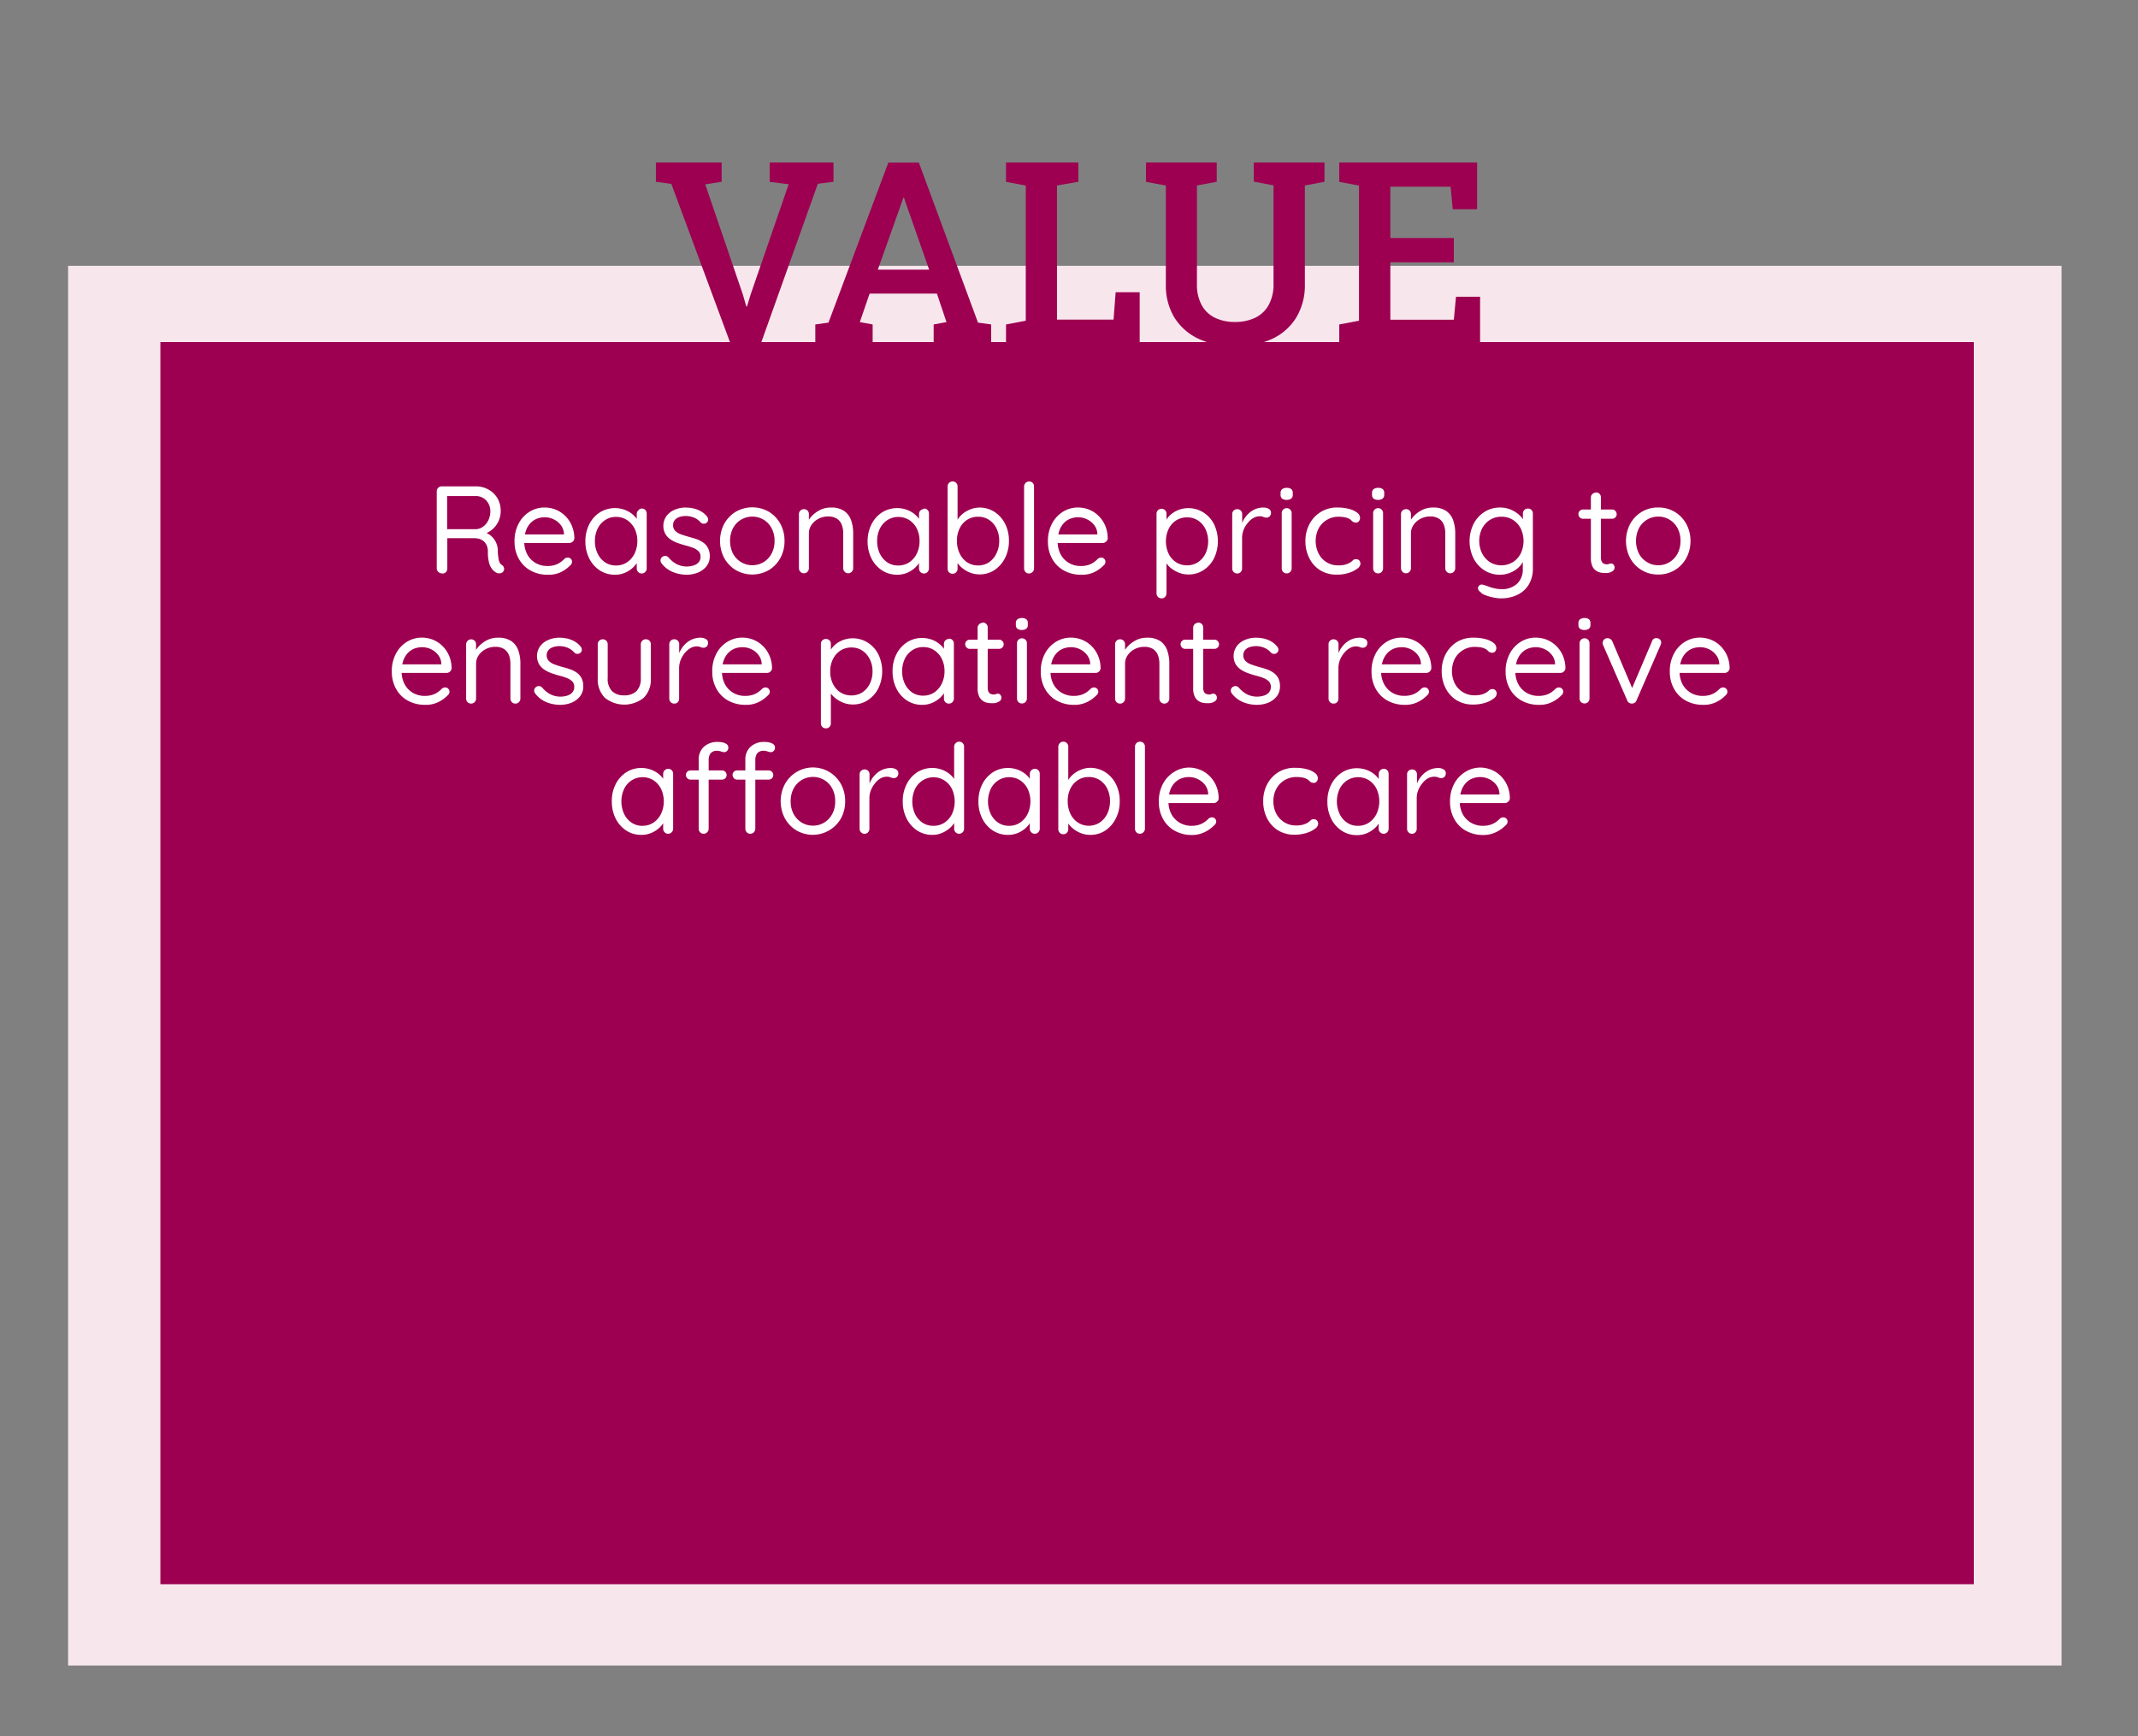 <svg id="Layer_1" data-name="Layer 1" xmlns="http://www.w3.org/2000/svg" viewBox="0 0 500 406"><rect x="0" y="0" width="500" height="406" fill="#808080" stroke="none"/><defs><style>.cls-1{fill:#f8e6ed;}.cls-2{fill:#9d0050;}.cls-3{fill:#fff;}</style></defs><rect class="cls-1" x="15.93" y="62.17" width="466.19" height="327.35"/><rect class="cls-2" x="37.51" y="80" width="424.09" height="290.5"/><path class="cls-3" d="M103.53,134.12a1.39,1.39,0,0,1-1-.35,1.1,1.1,0,0,1-.39-.85v-18a1.13,1.13,0,0,1,.33-.83,1.16,1.16,0,0,1,.83-.34h8a5.79,5.79,0,0,1,2.94.75,5.55,5.55,0,0,1,2.08,2,5.75,5.75,0,0,1,.77,3,5.58,5.58,0,0,1-1.74,4.12,5.81,5.81,0,0,1-1.87,1.18l-.64-.47a4.56,4.56,0,0,1,3.58,4.48c0,.72.09,1.29.15,1.72a3.33,3.33,0,0,0,.26,1,1.37,1.37,0,0,0,.49.57,1.17,1.17,0,0,1,.54.7.9.9,0,0,1-.16.84.88.88,0,0,1-.49.37,1.78,1.78,0,0,1-.64.07,1.16,1.16,0,0,1-.55-.18,3.33,3.33,0,0,1-.91-.77,4,4,0,0,1-.72-1.47,9.12,9.12,0,0,1-.29-2.61,3.51,3.51,0,0,0-.3-1.55,2.73,2.73,0,0,0-.78-1A3,3,0,0,0,112,126a5.15,5.15,0,0,0-1.25-.14h-6.48l.34-.53v7.59a1.25,1.25,0,0,1-.29.85A1,1,0,0,1,103.53,134.12Zm.73-10.36h7.12a3.12,3.12,0,0,0,1.59-.58,4,4,0,0,0,1.22-1.47,4.65,4.65,0,0,0,.48-2.14,3.55,3.55,0,0,0-1-2.56,3.26,3.26,0,0,0-2.46-1h-6.87l.23-.55v8.84Z"/><path class="cls-3" d="M128.11,134.41a8.1,8.1,0,0,1-4.07-1,7,7,0,0,1-2.71-2.72,8.13,8.13,0,0,1-1-4,8.68,8.68,0,0,1,1-4.32,7.09,7.09,0,0,1,2.6-2.74,6.58,6.58,0,0,1,3.4-.94,7,7,0,0,1,2.61.49,6.8,6.8,0,0,1,2.21,1.44,7,7,0,0,1,1.55,2.27,7.63,7.63,0,0,1,.62,3,1.12,1.12,0,0,1-.38.78,1.21,1.21,0,0,1-.82.32H121.68l-.52-2h11.2l-.47.41v-.64a3.62,3.62,0,0,0-.77-2,4.58,4.58,0,0,0-1.67-1.32,4.82,4.82,0,0,0-2.07-.47,5,5,0,0,0-1.73.31,4.16,4.16,0,0,0-1.54,1,4.88,4.88,0,0,0-1.09,1.77,7.31,7.31,0,0,0-.41,2.58,6.15,6.15,0,0,0,.69,3,5.07,5.07,0,0,0,1.9,2,5.3,5.3,0,0,0,2.82.74,5.45,5.45,0,0,0,1.81-.26,4.87,4.87,0,0,0,1.29-.65,6.22,6.22,0,0,0,.92-.8,1.26,1.26,0,0,1,.75-.26.91.91,0,0,1,.7.29.93.93,0,0,1,.29.7,1.09,1.09,0,0,1-.46.87,7.71,7.71,0,0,1-2.23,1.58A6.56,6.56,0,0,1,128.11,134.41Z"/><path class="cls-3" d="M150.07,118.93a1.12,1.12,0,0,1,.85.34,1.16,1.16,0,0,1,.32.82v12.83a1.16,1.16,0,0,1-.34.85,1.11,1.11,0,0,1-.83.35,1.09,1.09,0,0,1-.82-.35,1.16,1.16,0,0,1-.34-.85v-2.76l.55-.06a2.82,2.82,0,0,1-.43,1.4,5.57,5.57,0,0,1-1.2,1.41,6.26,6.26,0,0,1-1.77,1.08,5.76,5.76,0,0,1-2.21.42,6.48,6.48,0,0,1-3.57-1,7.2,7.2,0,0,1-2.48-2.81,8.81,8.81,0,0,1-.9-4,8.63,8.63,0,0,1,.91-4,7.15,7.15,0,0,1,2.47-2.77,6.72,6.72,0,0,1,5.84-.59,6.2,6.2,0,0,1,1.87,1.1,5.23,5.23,0,0,1,1.24,1.54,3.7,3.7,0,0,1,.44,1.69l-.76-.17v-3.18a1.09,1.09,0,0,1,.34-.82A1.08,1.08,0,0,1,150.07,118.93Zm-6,13.32a4.54,4.54,0,0,0,2.58-.75,5.27,5.27,0,0,0,1.76-2.05,6.64,6.64,0,0,0,.64-2.93,6.52,6.52,0,0,0-.64-2.89,5.24,5.24,0,0,0-1.76-2,4.61,4.61,0,0,0-2.58-.74,4.5,4.5,0,0,0-2.54.73,4.86,4.86,0,0,0-1.76,2,6.41,6.41,0,0,0-.64,2.93,6.5,6.5,0,0,0,.64,2.93,5.11,5.11,0,0,0,1.76,2.05A4.44,4.44,0,0,0,144.08,132.25Z"/><path class="cls-3" d="M154.7,131.73a1.19,1.19,0,0,1-.23-.8,1.1,1.1,0,0,1,1.17-.91,1.08,1.08,0,0,1,.72.37,6.45,6.45,0,0,0,1.86,1.53,5.29,5.29,0,0,0,2.56.57,5.79,5.79,0,0,0,1.4-.24,2.52,2.52,0,0,0,1.17-.71,1.89,1.89,0,0,0,.48-1.35,1.7,1.7,0,0,0-.49-1.29,3.76,3.76,0,0,0-1.28-.79,15.9,15.9,0,0,0-1.72-.54c-.64-.17-1.27-.37-1.89-.59a7.48,7.48,0,0,1-1.67-.85,3.83,3.83,0,0,1-1.19-1.28,4,4,0,0,1,.26-4.14,4.58,4.58,0,0,1,1.92-1.49,6.5,6.5,0,0,1,2.63-.52,7.91,7.91,0,0,1,1.7.19,6.36,6.36,0,0,1,1.73.64,4.86,4.86,0,0,1,1.49,1.23,1.22,1.22,0,0,1,.29.73,1,1,0,0,1-.38.79,1.08,1.08,0,0,1-1.37-.09,4,4,0,0,0-1.52-1.12,5.17,5.17,0,0,0-2-.39,4.81,4.81,0,0,0-1.36.2,2.51,2.51,0,0,0-1.12.68,1.88,1.88,0,0,0-.45,1.33,1.8,1.8,0,0,0,.52,1.28,3.62,3.62,0,0,0,1.34.8c.56.2,1.18.4,1.86.59s1.22.34,1.79.54a6.48,6.48,0,0,1,1.55.8,3.49,3.49,0,0,1,1.11,1.27,4.12,4.12,0,0,1,.41,1.93,3.64,3.64,0,0,1-.76,2.32,4.74,4.74,0,0,1-2,1.48,6.92,6.92,0,0,1-2.66.51,8.74,8.74,0,0,1-3.16-.61A6.36,6.36,0,0,1,154.7,131.73Z"/><path class="cls-3" d="M183.47,126.55a8.18,8.18,0,0,1-1,4,7.43,7.43,0,0,1-2.69,2.79,7.74,7.74,0,0,1-7.68,0,7.56,7.56,0,0,1-2.71-2.79,8.68,8.68,0,0,1,0-8.09,7.56,7.56,0,0,1,2.71-2.79,7.74,7.74,0,0,1,7.68,0,7.43,7.43,0,0,1,2.69,2.79A8.14,8.14,0,0,1,183.47,126.55Zm-2.33,0a6.13,6.13,0,0,0-.68-3,5.16,5.16,0,0,0-1.86-2,5.19,5.19,0,0,0-5.31,0,5.07,5.07,0,0,0-1.88,2,6.74,6.74,0,0,0,0,5.9,5.16,5.16,0,0,0,1.88,2,5.13,5.13,0,0,0,5.31,0,5.26,5.26,0,0,0,1.86-2A6.08,6.08,0,0,0,181.14,126.55Z"/><path class="cls-3" d="M194.32,118.7a5.25,5.25,0,0,1,3.11.81,4.42,4.42,0,0,1,1.62,2.19,9.12,9.12,0,0,1,.48,3v8.17a1.16,1.16,0,0,1-.34.85,1.11,1.11,0,0,1-.83.35,1.09,1.09,0,0,1-.82-.35,1.16,1.16,0,0,1-.34-.85v-8.11a5.65,5.65,0,0,0-.33-2,3,3,0,0,0-1.11-1.43,3.62,3.62,0,0,0-2.11-.54,4.72,4.72,0,0,0-2.24.54,4.44,4.44,0,0,0-1.63,1.43,3.47,3.47,0,0,0-.61,2v8.11a1.19,1.19,0,0,1-.33.85,1.13,1.13,0,0,1-.83.35,1.11,1.11,0,0,1-.83-.35,1.2,1.2,0,0,1-.34-.85V120.24a1.14,1.14,0,0,1,1.17-1.16,1.11,1.11,0,0,1,.84.33,1.16,1.16,0,0,1,.32.83v2.07l-.58.64a4.1,4.1,0,0,1,.67-1.53,5.89,5.89,0,0,1,1.31-1.38,6.46,6.46,0,0,1,1.74-1A5.68,5.68,0,0,1,194.32,118.7Z"/><path class="cls-3" d="M216.08,118.93a1.08,1.08,0,0,1,.84.34,1.12,1.12,0,0,1,.33.82v12.83a1.2,1.2,0,0,1-.34.85,1.11,1.11,0,0,1-.83.35,1.13,1.13,0,0,1-.83-.35,1.19,1.19,0,0,1-.33-.85v-2.76l.55-.06a2.74,2.74,0,0,1-.44,1.4,5.52,5.52,0,0,1-1.19,1.41,6.26,6.26,0,0,1-1.77,1.08,5.76,5.76,0,0,1-2.21.42,6.48,6.48,0,0,1-3.57-1,7.22,7.22,0,0,1-2.49-2.81,8.81,8.81,0,0,1-.9-4,8.64,8.64,0,0,1,.92-4,7.07,7.07,0,0,1,2.47-2.77,6.7,6.7,0,0,1,5.83-.59,6.13,6.13,0,0,1,1.88,1.1,5.39,5.39,0,0,1,1.24,1.54,3.69,3.69,0,0,1,.43,1.69l-.75-.17v-3.18a1.14,1.14,0,0,1,1.16-1.16Zm-6,13.32a4.49,4.49,0,0,0,2.57-.75,5.11,5.11,0,0,0,1.76-2.05,6.5,6.5,0,0,0,.64-2.93,6.39,6.39,0,0,0-.64-2.89,5.08,5.08,0,0,0-1.76-2,4.83,4.83,0,0,0-5.12,0,5,5,0,0,0-1.76,2,6.54,6.54,0,0,0-.64,2.93,6.64,6.64,0,0,0,.64,2.93,5.27,5.27,0,0,0,1.76,2.05A4.49,4.49,0,0,0,210.09,132.25Z"/><path class="cls-3" d="M229,118.7a6.45,6.45,0,0,1,3.55,1,7.18,7.18,0,0,1,2.48,2.75,8.49,8.49,0,0,1,.92,4,8.63,8.63,0,0,1-.92,4.07,7.34,7.34,0,0,1-2.47,2.81,6.25,6.25,0,0,1-3.5,1,5.89,5.89,0,0,1-2-.34,6.34,6.34,0,0,1-1.71-.9,6.21,6.21,0,0,1-1.3-1.25,5,5,0,0,1-.75-1.35l.64-.41v2.91a1.2,1.2,0,0,1-.32.84,1.09,1.09,0,0,1-.85.35,1.15,1.15,0,0,1-.83-.33,1.17,1.17,0,0,1-.33-.86V113.78a1.17,1.17,0,0,1,.33-.84,1.18,1.18,0,0,1,1.68,0,1.2,1.2,0,0,1,.32.84v9l-.44-.23a4.36,4.36,0,0,1,.71-1.41,5.8,5.8,0,0,1,1.25-1.22,6.37,6.37,0,0,1,1.66-.86A5.84,5.84,0,0,1,229,118.7Zm-.26,2.15a4.61,4.61,0,0,0-2.58.73,4.82,4.82,0,0,0-1.74,2,6.48,6.48,0,0,0-.63,2.91,6.66,6.66,0,0,0,.63,2.93,5,5,0,0,0,1.74,2.07,4.54,4.54,0,0,0,2.58.75,4.46,4.46,0,0,0,2.56-.75,5.15,5.15,0,0,0,1.74-2.07,6.53,6.53,0,0,0,.64-2.93,6.36,6.36,0,0,0-.64-2.91,5,5,0,0,0-1.74-2A4.52,4.52,0,0,0,228.71,120.85Z"/><path class="cls-3" d="M241.83,132.92a1.17,1.17,0,0,1-.35.85,1.19,1.19,0,0,1-.85.35,1.05,1.05,0,0,1-.81-.35,1.23,1.23,0,0,1-.32-.85V113.75a1.19,1.19,0,0,1,2-.83,1.18,1.18,0,0,1,.32.83Z"/><path class="cls-3" d="M252.85,134.41a8.1,8.1,0,0,1-4.07-1,7,7,0,0,1-2.71-2.72,8.13,8.13,0,0,1-1-4,8.68,8.68,0,0,1,1-4.32,7.16,7.16,0,0,1,2.6-2.74,6.58,6.58,0,0,1,3.4-.94,7,7,0,0,1,2.61.49,6.8,6.8,0,0,1,2.21,1.44,7.17,7.17,0,0,1,1.56,2.27,7.81,7.81,0,0,1,.61,3,1.12,1.12,0,0,1-.38.78,1.19,1.19,0,0,1-.82.32H246.42l-.52-2h11.2l-.47.41v-.64a3.55,3.55,0,0,0-.77-2,4.58,4.58,0,0,0-1.67-1.32,4.82,4.82,0,0,0-2.07-.47,5,5,0,0,0-1.73.31,4.16,4.16,0,0,0-1.54,1,5,5,0,0,0-1.09,1.77,7.31,7.31,0,0,0-.41,2.58,6.15,6.15,0,0,0,.69,3,5.07,5.07,0,0,0,1.9,2,5.3,5.3,0,0,0,2.82.74,5.45,5.45,0,0,0,1.81-.26,4.87,4.87,0,0,0,1.29-.65,6.22,6.22,0,0,0,.92-.8,1.27,1.27,0,0,1,.76-.26.91.91,0,0,1,.69.29.93.93,0,0,1,.29.7,1.09,1.09,0,0,1-.46.87,7.57,7.57,0,0,1-2.23,1.58A6.56,6.56,0,0,1,252.85,134.41Z"/><path class="cls-3" d="M277.87,118.84a6.52,6.52,0,0,1,3.55,1,7,7,0,0,1,2.49,2.74,9.27,9.27,0,0,1,0,8,7.1,7.1,0,0,1-2.48,2.77,6.28,6.28,0,0,1-3.5,1,6.07,6.07,0,0,1-2-.33,7.33,7.33,0,0,1-1.72-.88,5.58,5.58,0,0,1-1.29-1.22,4.74,4.74,0,0,1-.76-1.35l.64-.41v8.58a1.25,1.25,0,0,1-.32.85,1.1,1.1,0,0,1-.84.35,1.16,1.16,0,0,1-1.17-1.2V120.15a1.12,1.12,0,0,1,.34-.83,1.22,1.22,0,0,1,1.67,0,1.18,1.18,0,0,1,.32.83v2.59l-.44-.23a4.34,4.34,0,0,1,.72-1.4,5,5,0,0,1,1.25-1.17,6.34,6.34,0,0,1,1.65-.81A6.45,6.45,0,0,1,277.87,118.84Zm-.26,2.16a4.68,4.68,0,0,0-2.58.72,5,5,0,0,0-1.74,2,6.9,6.9,0,0,0,0,5.76,4.82,4.82,0,0,0,1.74,2,4.61,4.61,0,0,0,2.58.73,4.52,4.52,0,0,0,2.56-.73,5,5,0,0,0,1.74-2,6.8,6.8,0,0,0,0-5.76,5.15,5.15,0,0,0-1.74-2A4.59,4.59,0,0,0,277.61,121Z"/><path class="cls-3" d="M289.33,134.12a1.13,1.13,0,0,1-.83-.35,1.19,1.19,0,0,1-.33-.85V120.24a1.13,1.13,0,0,1,.33-.83,1.23,1.23,0,0,1,1.68,0,1.16,1.16,0,0,1,.32.83v3.84l-.35-.61a6.28,6.28,0,0,1,1.77-3.3,5.25,5.25,0,0,1,1.6-1.08,4.93,4.93,0,0,1,2-.39,2.38,2.38,0,0,1,1.18.3,1,1,0,0,1,.54.86,1.16,1.16,0,0,1-.32.9,1.06,1.06,0,0,1-.73.3,1.84,1.84,0,0,1-.73-.16,2,2,0,0,0-.87-.16,2.94,2.94,0,0,0-1.44.39,4.4,4.4,0,0,0-1.31,1.12,6,6,0,0,0-1,1.64,5.35,5.35,0,0,0-.36,2v7.06a1.2,1.2,0,0,1-.34.85A1.11,1.11,0,0,1,289.33,134.12Z"/><path class="cls-3" d="M300.91,116.9a1.64,1.64,0,0,1-1.08-.3,1.1,1.1,0,0,1-.35-.9v-.41a1.09,1.09,0,0,1,.38-.9,1.76,1.76,0,0,1,1.08-.29,1.66,1.66,0,0,1,1.05.29,1.13,1.13,0,0,1,.34.9v.41a1.08,1.08,0,0,1-.36.9A1.61,1.61,0,0,1,300.91,116.9Zm1.16,16a1.19,1.19,0,0,1-.33.85,1.11,1.11,0,0,1-.83.35,1.09,1.09,0,0,1-.84-.35,1.19,1.19,0,0,1-.32-.85V120a1.16,1.16,0,1,1,2.32,0Z"/><path class="cls-3" d="M312.81,118.7a10.4,10.4,0,0,1,2.67.32,5.16,5.16,0,0,1,1.9.87,1.6,1.6,0,0,1,.69,1.25,1.27,1.27,0,0,1-.24.73.85.85,0,0,1-.72.35,1.16,1.16,0,0,1-.62-.15,2,2,0,0,1-.47-.37,1.67,1.67,0,0,0-.59-.41,3.23,3.23,0,0,0-1-.32,7.76,7.76,0,0,0-1.37-.12,5.12,5.12,0,0,0-2.79.76,5.25,5.25,0,0,0-1.91,2,6.61,6.61,0,0,0,0,5.82,5,5,0,0,0,4.62,2.79,5.89,5.89,0,0,0,1.62-.17,5.52,5.52,0,0,0,1-.41,3.15,3.15,0,0,0,.77-.58,1,1,0,0,1,.77-.29,1,1,0,0,1,.76.32,1.23,1.23,0,0,1,.26.79,1.55,1.55,0,0,1-.73,1.1,6.18,6.18,0,0,1-2,1,8.88,8.88,0,0,1-2.78.41,7.26,7.26,0,0,1-3.87-1,7,7,0,0,1-2.57-2.83,8.63,8.63,0,0,1-.92-4,8.33,8.33,0,0,1,.95-4,7.18,7.18,0,0,1,6.53-3.87Z"/><path class="cls-3" d="M322.29,116.9a1.66,1.66,0,0,1-1.08-.3,1.1,1.1,0,0,1-.34-.9v-.41a1.08,1.08,0,0,1,.37-.9,1.78,1.78,0,0,1,1.08-.29,1.64,1.64,0,0,1,1.05.29,1.13,1.13,0,0,1,.35.9v.41a1.06,1.06,0,0,1-.37.9A1.61,1.61,0,0,1,322.29,116.9Zm1.16,16a1.19,1.19,0,0,1-.33.85,1.11,1.11,0,0,1-.83.35,1.09,1.09,0,0,1-.84-.35,1.19,1.19,0,0,1-.32-.85V120a1.16,1.16,0,1,1,2.32,0Z"/><path class="cls-3" d="M335.12,118.7a5.25,5.25,0,0,1,3.11.81,4.42,4.42,0,0,1,1.62,2.19,9.12,9.12,0,0,1,.48,3v8.17a1.16,1.16,0,0,1-.34.85,1.11,1.11,0,0,1-.83.35,1.13,1.13,0,0,1-.83-.35,1.19,1.19,0,0,1-.33-.85v-8.11a5.65,5.65,0,0,0-.33-2,3,3,0,0,0-1.11-1.43,3.62,3.62,0,0,0-2.11-.54,4.72,4.72,0,0,0-2.24.54,4.44,4.44,0,0,0-1.63,1.43,3.39,3.39,0,0,0-.61,2v8.11a1.19,1.19,0,0,1-.33.85,1.13,1.13,0,0,1-.83.35,1.11,1.11,0,0,1-.83-.35,1.2,1.2,0,0,1-.34-.85V120.24a1.14,1.14,0,0,1,1.17-1.16,1.11,1.11,0,0,1,.84.33,1.16,1.16,0,0,1,.32.83v2.07l-.58.64a4.1,4.1,0,0,1,.67-1.53,5.89,5.89,0,0,1,1.31-1.38,6.46,6.46,0,0,1,1.74-1A5.68,5.68,0,0,1,335.12,118.7Z"/><path class="cls-3" d="M350.8,118.7a6.47,6.47,0,0,1,2.36.42,6.86,6.86,0,0,1,1.87,1.09,5.73,5.73,0,0,1,1.25,1.4,2.63,2.63,0,0,1,.46,1.37l-.59-.35v-2.54a1.16,1.16,0,0,1,1.17-1.16,1.08,1.08,0,0,1,.84.34,1.16,1.16,0,0,1,.32.82v12.75a7.17,7.17,0,0,1-1,3.95,6.27,6.27,0,0,1-2.69,2.36,8.8,8.8,0,0,1-5.69.55,11.37,11.37,0,0,1-1.88-.56,2.21,2.21,0,0,1-1-.69,1.15,1.15,0,0,1-.53-.65.8.8,0,0,1,.1-.69.83.83,0,0,1,.7-.4,2.75,2.75,0,0,1,1,.26c.2.06.48.15.85.29a9.58,9.58,0,0,0,1.28.36,6.38,6.38,0,0,0,1.42.16,5.15,5.15,0,0,0,3.78-1.29,4.57,4.57,0,0,0,1.31-3.42v-2.71l.32.15a3.83,3.83,0,0,1-.69,1.51,5.7,5.7,0,0,1-1.3,1.24,6.25,6.25,0,0,1-1.72.84,6,6,0,0,1-1.9.31,6.67,6.67,0,0,1-3.65-1,7.26,7.26,0,0,1-2.56-2.79,9.15,9.15,0,0,1,0-8.12,7.27,7.27,0,0,1,2.54-2.78A6.65,6.65,0,0,1,350.8,118.7Zm.32,2.15a4.93,4.93,0,0,0-2.68.74,5.29,5.29,0,0,0-1.83,2,6.68,6.68,0,0,0,0,5.83,5.35,5.35,0,0,0,1.83,2.05,5.19,5.19,0,0,0,5.36,0,5.19,5.19,0,0,0,1.83-2,6.83,6.83,0,0,0,0-5.9,5.09,5.09,0,0,0-1.83-2A4.92,4.92,0,0,0,351.12,120.85Z"/><path class="cls-3" d="M370.2,119.16H377a1,1,0,0,1,.77.32,1.06,1.06,0,0,1,.31.76,1,1,0,0,1-.31.77,1.06,1.06,0,0,1-.77.31H370.2a1,1,0,0,1-.75-.32,1.06,1.06,0,0,1-.32-.79,1,1,0,0,1,.32-.74A1.06,1.06,0,0,1,370.2,119.16Zm3.06-4a1.07,1.07,0,0,1,.81.33,1.14,1.14,0,0,1,.32.83v14a2.07,2.07,0,0,0,.21,1.05,1,1,0,0,0,.54.48,1.71,1.71,0,0,0,.65.13,1.19,1.19,0,0,0,.51-.1,1.13,1.13,0,0,1,.51-.1.74.74,0,0,1,.54.27,1.08,1.08,0,0,1,.24.72,1,1,0,0,1-.61.88,2.53,2.53,0,0,1-1.36.37c-.28,0-.61,0-1-.06a3.14,3.14,0,0,1-1.18-.38,2.52,2.52,0,0,1-1-1.06,4.56,4.56,0,0,1-.39-2.08V116.37a1.09,1.09,0,0,1,.35-.83A1.17,1.17,0,0,1,373.26,115.21Z"/><path class="cls-3" d="M395.34,126.55a8.18,8.18,0,0,1-1,4,7.3,7.3,0,0,1-6.55,3.81,7.28,7.28,0,0,1-3.82-1,7.48,7.48,0,0,1-2.71-2.79,8.68,8.68,0,0,1,0-8.09,7.48,7.48,0,0,1,2.71-2.79,7.28,7.28,0,0,1,3.82-1,7.3,7.3,0,0,1,6.55,3.81A8.14,8.14,0,0,1,395.34,126.55Zm-2.33,0a6.25,6.25,0,0,0-.68-3,5.16,5.16,0,0,0-1.86-2,5,5,0,0,0-2.67-.73,4.9,4.9,0,0,0-2.64.73,5.07,5.07,0,0,0-1.88,2,6.74,6.74,0,0,0,0,5.9,5.16,5.16,0,0,0,1.88,2,4.83,4.83,0,0,0,2.64.74,4.88,4.88,0,0,0,2.67-.74,5.26,5.26,0,0,0,1.86-2A6.19,6.19,0,0,0,393,126.55Z"/><path class="cls-3" d="M99.41,164.84a8.2,8.2,0,0,1-4.07-1,7,7,0,0,1-2.71-2.72,8.13,8.13,0,0,1-1-4,8.68,8.68,0,0,1,1-4.32,7.09,7.09,0,0,1,2.6-2.74,6.58,6.58,0,0,1,3.4-.94,7,7,0,0,1,2.61.49,6.8,6.8,0,0,1,2.21,1.44,7.17,7.17,0,0,1,1.56,2.27,7.76,7.76,0,0,1,.61,2.95,1.16,1.16,0,0,1-.38.79,1.19,1.19,0,0,1-.82.32H93l-.52-2h11.2l-.47.41v-.64a3.53,3.53,0,0,0-.77-2,4.51,4.51,0,0,0-1.67-1.33,4.81,4.81,0,0,0-2.07-.46,5.25,5.25,0,0,0-1.73.3,4.32,4.32,0,0,0-1.54,1,5,5,0,0,0-1.09,1.76,7.37,7.37,0,0,0-.41,2.59,6.15,6.15,0,0,0,.69,3,5.13,5.13,0,0,0,1.9,2,5.39,5.39,0,0,0,2.82.74,5.72,5.72,0,0,0,1.81-.26,4.87,4.87,0,0,0,1.29-.65,6.86,6.86,0,0,0,.92-.8,1.28,1.28,0,0,1,.76-.27,1,1,0,0,1,1,1,1.12,1.12,0,0,1-.46.88,7.57,7.57,0,0,1-2.23,1.58A6.55,6.55,0,0,1,99.41,164.84Z"/><path class="cls-3" d="M116.49,149.14a5.27,5.27,0,0,1,3.11.81,4.39,4.39,0,0,1,1.62,2.18,9.18,9.18,0,0,1,.48,3.06v8.17a1.22,1.22,0,0,1-.34.85,1.1,1.1,0,0,1-.83.34,1.12,1.12,0,0,1-.83-.34,1.21,1.21,0,0,1-.33-.85v-8.12a5.47,5.47,0,0,0-.34-2,3,3,0,0,0-1.1-1.42,3.64,3.64,0,0,0-2.11-.54,4.69,4.69,0,0,0-2.24.54,4.51,4.51,0,0,0-1.63,1.42,3.42,3.42,0,0,0-.61,2v8.12a1.18,1.18,0,0,1-.34.85,1.17,1.17,0,0,1-1.65,0,1.18,1.18,0,0,1-.34-.85V150.68a1.18,1.18,0,0,1,2-.83,1.16,1.16,0,0,1,.32.83v2.06l-.58.64a4,4,0,0,1,.67-1.52,5.93,5.93,0,0,1,1.31-1.39,6.71,6.71,0,0,1,1.74-1A5.68,5.68,0,0,1,116.49,149.14Z"/><path class="cls-3" d="M125.16,162.17a1.2,1.2,0,0,1-.24-.8,1.14,1.14,0,0,1,1.18-.92,1.12,1.12,0,0,1,.72.38,6.45,6.45,0,0,0,1.86,1.53,5.29,5.29,0,0,0,2.56.56,5.18,5.18,0,0,0,1.39-.23,2.51,2.51,0,0,0,1.18-.71,1.89,1.89,0,0,0,.48-1.35,1.72,1.72,0,0,0-.49-1.3,3.75,3.75,0,0,0-1.28-.78,12.87,12.87,0,0,0-1.72-.54q-1-.27-1.89-.6a7.06,7.06,0,0,1-1.67-.84,4.07,4.07,0,0,1-1.2-1.28,4,4,0,0,1,.27-4.15,4.56,4.56,0,0,1,1.92-1.48,6.5,6.5,0,0,1,2.63-.52,8.55,8.55,0,0,1,1.7.18,6.71,6.71,0,0,1,1.73.64,5.17,5.17,0,0,1,1.49,1.24,1.2,1.2,0,0,1,.29.73.93.93,0,0,1-.38.78,1.06,1.06,0,0,1-1.37-.08,4,4,0,0,0-1.53-1.12,4.92,4.92,0,0,0-2-.4,4.6,4.6,0,0,0-1.37.21,2.48,2.48,0,0,0-1.12.68,1.85,1.85,0,0,0-.45,1.32,1.81,1.81,0,0,0,.53,1.28,3.49,3.49,0,0,0,1.34.8q.84.32,1.86.6c.62.16,1.21.33,1.79.54a6.14,6.14,0,0,1,1.55.8A3.54,3.54,0,0,1,136,158.6a4.16,4.16,0,0,1,.41,1.94,3.69,3.69,0,0,1-.76,2.31,4.83,4.83,0,0,1-2,1.49,7.16,7.16,0,0,1-2.67.5,8.52,8.52,0,0,1-3.15-.61A6.2,6.2,0,0,1,125.16,162.17Z"/><path class="cls-3" d="M151.05,149.51a1.08,1.08,0,0,1,.84.34,1.16,1.16,0,0,1,.32.83v7.94a6.1,6.1,0,0,1-1.64,4.55,7.26,7.26,0,0,1-9.14,0,6.1,6.1,0,0,1-1.64-4.55v-7.94a1.13,1.13,0,0,1,.33-.83,1.21,1.21,0,0,1,1.68,0,1.16,1.16,0,0,1,.32.83v7.94a4.07,4.07,0,0,0,1,3,3.86,3.86,0,0,0,2.85,1,3.91,3.91,0,0,0,2.89-1,4.1,4.1,0,0,0,1-3v-7.94a1.14,1.14,0,0,1,.34-.83A1.1,1.1,0,0,1,151.05,149.51Z"/><path class="cls-3" d="M157.68,164.55a1.1,1.1,0,0,1-.83-.34,1.21,1.21,0,0,1-.33-.85V150.68a1.13,1.13,0,0,1,.33-.83,1.1,1.1,0,0,1,.83-.34,1.08,1.08,0,0,1,.84.34,1.12,1.12,0,0,1,.32.83v3.84l-.34-.61a6.17,6.17,0,0,1,.62-1.76,6,6,0,0,1,1.15-1.55,5.41,5.41,0,0,1,1.6-1.07,4.93,4.93,0,0,1,2-.39,2.41,2.41,0,0,1,1.18.3.93.93,0,0,1,.53.86,1.16,1.16,0,0,1-.31.9,1.09,1.09,0,0,1-.73.29,1.69,1.69,0,0,1-.73-.16,2.18,2.18,0,0,0-.87-.16,2.94,2.94,0,0,0-1.44.39,4.71,4.71,0,0,0-1.31,1.12,6.15,6.15,0,0,0-1,1.65,5.3,5.3,0,0,0-.37,2v7.07a1.21,1.21,0,0,1-.33.85A1.1,1.1,0,0,1,157.68,164.55Z"/><path class="cls-3" d="M174.35,164.84a8.2,8.2,0,0,1-4.07-1,7,7,0,0,1-2.71-2.72,8.13,8.13,0,0,1-1-4,8.68,8.68,0,0,1,1-4.32,7,7,0,0,1,2.6-2.74,6.58,6.58,0,0,1,3.4-.94,7,7,0,0,1,2.61.49,6.8,6.8,0,0,1,2.21,1.44,7,7,0,0,1,1.55,2.27,7.4,7.4,0,0,1,.61,2.95,1.11,1.11,0,0,1-.37.79,1.21,1.21,0,0,1-.82.32H167.92l-.52-2h11.2l-.47.41v-.64a3.59,3.59,0,0,0-.77-2,4.51,4.51,0,0,0-1.67-1.33,4.81,4.81,0,0,0-2.07-.46,5.21,5.21,0,0,0-1.73.3,4.32,4.32,0,0,0-1.54,1,4.83,4.83,0,0,0-1.09,1.76,7.37,7.37,0,0,0-.41,2.59,6.15,6.15,0,0,0,.69,3,5.13,5.13,0,0,0,1.9,2,5.39,5.39,0,0,0,2.82.74,5.72,5.72,0,0,0,1.81-.26,4.87,4.87,0,0,0,1.29-.65,6.86,6.86,0,0,0,.92-.8,1.28,1.28,0,0,1,.75-.27,1,1,0,0,1,1,1,1.12,1.12,0,0,1-.46.88,7.71,7.71,0,0,1-2.23,1.58A6.55,6.55,0,0,1,174.35,164.84Z"/><path class="cls-3" d="M199.37,149.28a6.52,6.52,0,0,1,3.55,1A7,7,0,0,1,205.4,153a9.2,9.2,0,0,1,0,8,7.11,7.11,0,0,1-2.47,2.76,6.31,6.31,0,0,1-3.5,1,6.13,6.13,0,0,1-2-.34,6.88,6.88,0,0,1-1.71-.87,5.85,5.85,0,0,1-1.3-1.22,4.74,4.74,0,0,1-.75-1.36l.64-.4v8.58a1.2,1.2,0,0,1-.32.84,1.09,1.09,0,0,1-.85.35,1.15,1.15,0,0,1-.83-.33,1.18,1.18,0,0,1-.33-.86V150.59a1.13,1.13,0,0,1,.33-.83,1.23,1.23,0,0,1,1.68,0,1.16,1.16,0,0,1,.32.83v2.59l-.44-.23a4.21,4.21,0,0,1,.71-1.4,5.42,5.42,0,0,1,1.25-1.18,6.54,6.54,0,0,1,1.66-.8A6.4,6.4,0,0,1,199.37,149.28Zm-.26,2.15a4.69,4.69,0,0,0-2.58.73,5,5,0,0,0-1.74,2,6.3,6.3,0,0,0-.63,2.88,6.41,6.41,0,0,0,.63,2.88,5,5,0,0,0,1.74,2,4.68,4.68,0,0,0,2.58.72,4.59,4.59,0,0,0,2.56-.72,5.1,5.1,0,0,0,1.74-2,6.29,6.29,0,0,0,.64-2.88,6.17,6.17,0,0,0-.64-2.88,5.15,5.15,0,0,0-1.74-2A4.6,4.6,0,0,0,199.11,151.43Z"/><path class="cls-3" d="M221.91,149.37a1.15,1.15,0,0,1,.85.33,1.18,1.18,0,0,1,.32.83v12.83a1.18,1.18,0,0,1-.34.85,1.1,1.1,0,0,1-.83.34,1.12,1.12,0,0,1-.83-.34,1.21,1.21,0,0,1-.33-.85V160.6l.55-.06a2.85,2.85,0,0,1-.43,1.4,5.57,5.57,0,0,1-1.2,1.41,6.47,6.47,0,0,1-1.77,1.07,5.76,5.76,0,0,1-2.21.42,6.4,6.4,0,0,1-3.57-1,7.13,7.13,0,0,1-2.48-2.81,8.8,8.8,0,0,1-.9-4,8.7,8.7,0,0,1,.91-4.06,7.19,7.19,0,0,1,2.47-2.76,6.34,6.34,0,0,1,3.51-1,6.59,6.59,0,0,1,2.33.4,6,6,0,0,1,1.87,1.11,5.11,5.11,0,0,1,1.24,1.54,3.64,3.64,0,0,1,.44,1.69l-.76-.18v-3.17a1.13,1.13,0,0,1,1.16-1.16Zm-6,13.32a4.54,4.54,0,0,0,2.58-.75,5.3,5.3,0,0,0,1.76-2.06,6.56,6.56,0,0,0,.64-2.92,6.49,6.49,0,0,0-.64-2.89,5.1,5.1,0,0,0-1.76-2,4.61,4.61,0,0,0-2.58-.74,4.5,4.5,0,0,0-2.54.73,4.9,4.9,0,0,0-1.76,2,7,7,0,0,0,0,5.86,5.14,5.14,0,0,0,1.76,2.06A4.44,4.44,0,0,0,215.92,162.69Z"/><path class="cls-3" d="M226.8,149.6h6.84a1,1,0,0,1,.77.32,1.07,1.07,0,0,1-.77,1.83H226.8a1,1,0,0,1-.76-.32,1.06,1.06,0,0,1-.32-.78,1,1,0,0,1,.32-.74A1.06,1.06,0,0,1,226.8,149.6Zm3.06-4a1.08,1.08,0,0,1,.81.34,1.16,1.16,0,0,1,.32.83v14.05a2.25,2.25,0,0,0,.2,1,1.13,1.13,0,0,0,.54.48,1.94,1.94,0,0,0,.66.13,1.36,1.36,0,0,0,.51-.1,1.12,1.12,0,0,1,.5-.11.72.72,0,0,1,.54.28,1,1,0,0,1,.25.71,1,1,0,0,1-.61.89,2.64,2.64,0,0,1-1.37.36c-.27,0-.6,0-1-.05a3.14,3.14,0,0,1-1.18-.38,2.52,2.52,0,0,1-1-1.06,4.42,4.42,0,0,1-.4-2.08V146.81A1.11,1.11,0,0,1,229,146,1.2,1.2,0,0,1,229.86,145.64Z"/><path class="cls-3" d="M239,147.33a1.7,1.7,0,0,1-1.08-.29,1.1,1.1,0,0,1-.35-.9v-.41a1.06,1.06,0,0,1,.38-.9,1.76,1.76,0,0,1,1.08-.29,1.66,1.66,0,0,1,1,.29,1.1,1.1,0,0,1,.34.9v.41a1.08,1.08,0,0,1-.36.9A1.69,1.69,0,0,1,239,147.33Zm1.16,16a1.21,1.21,0,0,1-.33.85,1.12,1.12,0,0,1-.83.34,1.08,1.08,0,0,1-.84-.34,1.2,1.2,0,0,1-.32-.85V150.44a1.12,1.12,0,0,1,.33-.82,1.1,1.1,0,0,1,.83-.34,1.14,1.14,0,0,1,1.16,1.16Z"/><path class="cls-3" d="M251.18,164.84a8.2,8.2,0,0,1-4.07-1,7,7,0,0,1-2.71-2.72,8.13,8.13,0,0,1-1-4,8.79,8.79,0,0,1,1-4.32,7.11,7.11,0,0,1,2.61-2.74,6.56,6.56,0,0,1,3.4-.94,7,7,0,0,1,2.61.49,6.8,6.8,0,0,1,2.21,1.44,7,7,0,0,1,1.55,2.27,7.58,7.58,0,0,1,.61,2.95,1.15,1.15,0,0,1-.37.79,1.21,1.21,0,0,1-.82.32H244.75l-.52-2h11.2l-.47.41v-.64a3.59,3.59,0,0,0-.77-2,4.59,4.59,0,0,0-1.67-1.33,4.81,4.81,0,0,0-2.07-.46,5.21,5.21,0,0,0-1.73.3,4.24,4.24,0,0,0-1.54,1,4.83,4.83,0,0,0-1.09,1.76,7.37,7.37,0,0,0-.41,2.59,6.26,6.26,0,0,0,.68,3,5.23,5.23,0,0,0,1.91,2,5.37,5.37,0,0,0,2.82.74,5.72,5.72,0,0,0,1.81-.26,4.87,4.87,0,0,0,1.29-.65,7.55,7.55,0,0,0,.92-.8,1.28,1.28,0,0,1,.75-.27,1,1,0,0,1,.7.29,1,1,0,0,1,.29.7,1.12,1.12,0,0,1-.46.88,7.71,7.71,0,0,1-2.23,1.58A6.55,6.55,0,0,1,251.18,164.84Z"/><path class="cls-3" d="M268.26,149.14a5.29,5.29,0,0,1,3.11.81,4.43,4.43,0,0,1,1.61,2.18,9.18,9.18,0,0,1,.48,3.06v8.17a1.21,1.21,0,0,1-.33.85,1.18,1.18,0,0,1-1.66,0,1.21,1.21,0,0,1-.33-.85v-8.12a5.69,5.69,0,0,0-.34-2,3,3,0,0,0-1.1-1.42,3.64,3.64,0,0,0-2.11-.54,4.69,4.69,0,0,0-2.24.54,4.42,4.42,0,0,0-1.63,1.42,3.42,3.42,0,0,0-.61,2v8.12a1.22,1.22,0,0,1-.34.85,1.1,1.1,0,0,1-.83.34,1.12,1.12,0,0,1-.83-.34,1.21,1.21,0,0,1-.33-.85V150.68a1.13,1.13,0,0,1,.33-.83,1.21,1.21,0,0,1,1.68,0,1.16,1.16,0,0,1,.32.83v2.06l-.59.64a4.13,4.13,0,0,1,.67-1.52,6.14,6.14,0,0,1,1.31-1.39,6.94,6.94,0,0,1,1.75-1A5.68,5.68,0,0,1,268.26,149.14Z"/><path class="cls-3" d="M277.19,149.6H284a1,1,0,0,1,.77.32,1.07,1.07,0,0,1-.77,1.83h-6.83a1,1,0,0,1-.76-.32,1.06,1.06,0,0,1-.32-.78,1,1,0,0,1,.32-.74A1,1,0,0,1,277.19,149.6Zm3.05-4a1.12,1.12,0,0,1,.82.34,1.16,1.16,0,0,1,.32.83v14.05a2.13,2.13,0,0,0,.2,1,1,1,0,0,0,.54.48,1.93,1.93,0,0,0,.65.13,1.29,1.29,0,0,0,.51-.1,1.19,1.19,0,0,1,.51-.11.76.76,0,0,1,.54.28,1,1,0,0,1-.37,1.6,2.61,2.61,0,0,1-1.36.36c-.27,0-.61,0-1-.05a3.09,3.09,0,0,1-1.17-.38,2.54,2.54,0,0,1-1-1.06,4.56,4.56,0,0,1-.39-2.08V146.81a1.11,1.11,0,0,1,.35-.83A1.18,1.18,0,0,1,280.24,145.64Z"/><path class="cls-3" d="M288.07,162.17a1.2,1.2,0,0,1-.24-.8,1.14,1.14,0,0,1,1.18-.92,1.07,1.07,0,0,1,.71.38,6.62,6.62,0,0,0,1.87,1.53,5.27,5.27,0,0,0,2.56.56,5.18,5.18,0,0,0,1.39-.23,2.51,2.51,0,0,0,1.18-.71,1.89,1.89,0,0,0,.48-1.35,1.72,1.72,0,0,0-.49-1.3,3.75,3.75,0,0,0-1.28-.78,12.87,12.87,0,0,0-1.72-.54q-1-.27-1.89-.6a7.06,7.06,0,0,1-1.67-.84,4,4,0,0,1-1.2-1.28,4,4,0,0,1,.27-4.15,4.56,4.56,0,0,1,1.92-1.48,6.5,6.5,0,0,1,2.63-.52,8.55,8.55,0,0,1,1.7.18,6.71,6.71,0,0,1,1.73.64,5,5,0,0,1,1.48,1.24,1.15,1.15,0,0,1,.3.73,1,1,0,0,1-.38.78,1,1,0,0,1-.72.21,1,1,0,0,1-.65-.29,4,4,0,0,0-1.53-1.12,4.92,4.92,0,0,0-2-.4,4.6,4.6,0,0,0-1.37.21,2.48,2.48,0,0,0-1.12.68,1.85,1.85,0,0,0-.45,1.32,1.81,1.81,0,0,0,.53,1.28,3.52,3.52,0,0,0,1.33.8c.57.21,1.19.41,1.87.6s1.21.33,1.79.54a6.14,6.14,0,0,1,1.55.8,3.54,3.54,0,0,1,1.11,1.26,4.16,4.16,0,0,1,.4,1.94,3.68,3.68,0,0,1-.75,2.31,4.83,4.83,0,0,1-2,1.49,7.16,7.16,0,0,1-2.67.5,8.48,8.48,0,0,1-3.15-.61A6.2,6.2,0,0,1,288.07,162.17Z"/><path class="cls-3" d="M311.86,164.55a1.12,1.12,0,0,1-.83-.34,1.21,1.21,0,0,1-.33-.85V150.68a1.13,1.13,0,0,1,.33-.83,1.21,1.21,0,0,1,1.68,0,1.16,1.16,0,0,1,.32.83v3.84l-.35-.61a6.17,6.17,0,0,1,.62-1.76,6.25,6.25,0,0,1,1.15-1.55,5.41,5.41,0,0,1,1.6-1.07,4.93,4.93,0,0,1,2-.39,2.38,2.38,0,0,1,1.18.3.94.94,0,0,1,.54.86,1.16,1.16,0,0,1-.32.9,1.09,1.09,0,0,1-.73.29,1.69,1.69,0,0,1-.73-.16,2.18,2.18,0,0,0-.87-.16,2.94,2.94,0,0,0-1.44.39,4.71,4.71,0,0,0-1.31,1.12,6.15,6.15,0,0,0-1,1.65,5.29,5.29,0,0,0-.36,2v7.07a1.22,1.22,0,0,1-.34.85A1.1,1.1,0,0,1,311.86,164.55Z"/><path class="cls-3" d="M328.53,164.84a8.2,8.2,0,0,1-4.07-1,7,7,0,0,1-2.71-2.72,8.13,8.13,0,0,1-1-4,8.68,8.68,0,0,1,1-4.32,7.09,7.09,0,0,1,2.6-2.74,6.58,6.58,0,0,1,3.4-.94,7,7,0,0,1,2.61.49,6.8,6.8,0,0,1,2.21,1.44,7.17,7.17,0,0,1,1.56,2.27,7.76,7.76,0,0,1,.61,2.95,1.16,1.16,0,0,1-.38.79,1.19,1.19,0,0,1-.82.32H322.1l-.52-2h11.2l-.47.41v-.64a3.53,3.53,0,0,0-.77-2,4.51,4.51,0,0,0-1.67-1.33,4.81,4.81,0,0,0-2.07-.46,5.25,5.25,0,0,0-1.73.3,4.32,4.32,0,0,0-1.54,1,5,5,0,0,0-1.09,1.76A7.37,7.37,0,0,0,323,157a6.15,6.15,0,0,0,.69,3,5.13,5.13,0,0,0,1.9,2,5.39,5.39,0,0,0,2.82.74,5.72,5.72,0,0,0,1.81-.26,4.87,4.87,0,0,0,1.29-.65,6.86,6.86,0,0,0,.92-.8,1.28,1.28,0,0,1,.76-.27,1,1,0,0,1,1,1,1.12,1.12,0,0,1-.46.88,7.57,7.57,0,0,1-2.23,1.58A6.55,6.55,0,0,1,328.53,164.84Z"/><path class="cls-3" d="M344.68,149.14a10,10,0,0,1,2.67.32,5,5,0,0,1,1.89.87,1.57,1.57,0,0,1,.7,1.25,1.3,1.3,0,0,1-.24.73.85.85,0,0,1-.72.35,1.16,1.16,0,0,1-.62-.15,2.07,2.07,0,0,1-.47-.38,2,2,0,0,0-.59-.41,3.51,3.51,0,0,0-1-.32,8.83,8.83,0,0,0-1.37-.11,5.2,5.2,0,0,0-2.79.75,5.35,5.35,0,0,0-1.91,2,6.61,6.61,0,0,0,0,5.82,5.22,5.22,0,0,0,1.86,2,5.07,5.07,0,0,0,2.76.75,6.31,6.31,0,0,0,1.62-.17,5.52,5.52,0,0,0,1-.41,3.42,3.42,0,0,0,.77-.58,1,1,0,0,1,.77-.29.92.92,0,0,1,.76.32,1.2,1.2,0,0,1,.26.78,1.55,1.55,0,0,1-.73,1.11,6.18,6.18,0,0,1-2,1,8.93,8.93,0,0,1-2.78.4,7.18,7.18,0,0,1-3.87-1,7.07,7.07,0,0,1-2.57-2.82,8.66,8.66,0,0,1-.92-4,8.4,8.4,0,0,1,.95-4,7.28,7.28,0,0,1,2.63-2.82A7.2,7.2,0,0,1,344.68,149.14Z"/><path class="cls-3" d="M359.89,164.84a8.2,8.2,0,0,1-4.07-1,7,7,0,0,1-2.71-2.72,8.13,8.13,0,0,1-1-4,8.68,8.68,0,0,1,1-4.32,7.09,7.09,0,0,1,2.6-2.74,6.58,6.58,0,0,1,3.4-.94,7,7,0,0,1,2.61.49,6.8,6.8,0,0,1,2.21,1.44,7.17,7.17,0,0,1,1.56,2.27,7.76,7.76,0,0,1,.61,2.95,1.16,1.16,0,0,1-.38.79,1.19,1.19,0,0,1-.82.32H353.46l-.52-2h11.2l-.47.41v-.64a3.53,3.53,0,0,0-.77-2,4.51,4.51,0,0,0-1.67-1.33,4.81,4.81,0,0,0-2.07-.46,5.25,5.25,0,0,0-1.73.3,4.32,4.32,0,0,0-1.54,1,5,5,0,0,0-1.09,1.76,7.37,7.37,0,0,0-.41,2.59,6.15,6.15,0,0,0,.69,3,5.13,5.13,0,0,0,1.9,2,5.39,5.39,0,0,0,2.82.74,5.72,5.72,0,0,0,1.81-.26,4.87,4.87,0,0,0,1.29-.65,6.86,6.86,0,0,0,.92-.8,1.28,1.28,0,0,1,.76-.27,1,1,0,0,1,1,1,1.12,1.12,0,0,1-.46.88,7.57,7.57,0,0,1-2.23,1.58A6.55,6.55,0,0,1,359.89,164.84Z"/><path class="cls-3" d="M370.57,147.33a1.68,1.68,0,0,1-1.08-.29,1.1,1.1,0,0,1-.35-.9v-.41a1.06,1.06,0,0,1,.38-.9,1.76,1.76,0,0,1,1.08-.29,1.61,1.61,0,0,1,1,.29,1.07,1.07,0,0,1,.35.9v.41a1.08,1.08,0,0,1-.36.9A1.69,1.69,0,0,1,370.57,147.33Zm1.16,16a1.21,1.21,0,0,1-.33.85,1.21,1.21,0,0,1-1.68,0,1.25,1.25,0,0,1-.32-.85V150.44a1.13,1.13,0,0,1,.34-.82,1.1,1.1,0,0,1,.83-.34,1.14,1.14,0,0,1,1.16,1.16Z"/><path class="cls-3" d="M375.92,149.25a1.26,1.26,0,0,1,.67.19,1.18,1.18,0,0,1,.47.54l4.82,11.34-.46.24L386.34,150a1,1,0,0,1,1.07-.76,1.13,1.13,0,0,1,.76.29,1,1,0,0,1,.32.73,1.14,1.14,0,0,1-.05.33,1,1,0,0,1-.1.28l-5.61,12.92a1.13,1.13,0,0,1-1,.75,1.18,1.18,0,0,1-.71-.16,1,1,0,0,1-.48-.59l-5.62-12.89a1.57,1.57,0,0,1-.1-.26,1.25,1.25,0,0,1,0-.35,1,1,0,0,1,.3-.71A1.09,1.09,0,0,1,375.92,149.25Z"/><path class="cls-3" d="M398.29,164.84a8.2,8.2,0,0,1-4.07-1,7,7,0,0,1-2.71-2.72,8.13,8.13,0,0,1-1-4,8.68,8.68,0,0,1,1-4.32,7.09,7.09,0,0,1,2.6-2.74,6.58,6.58,0,0,1,3.4-.94,7,7,0,0,1,2.61.49,6.8,6.8,0,0,1,2.21,1.44,7.17,7.17,0,0,1,1.56,2.27,7.76,7.76,0,0,1,.61,2.95,1.16,1.16,0,0,1-.38.79,1.19,1.19,0,0,1-.82.32H391.86l-.52-2h11.2l-.47.41v-.64a3.53,3.53,0,0,0-.77-2,4.51,4.51,0,0,0-1.67-1.33,4.81,4.81,0,0,0-2.07-.46,5.25,5.25,0,0,0-1.73.3,4.32,4.32,0,0,0-1.54,1,5,5,0,0,0-1.09,1.76,7.37,7.37,0,0,0-.41,2.59,6.15,6.15,0,0,0,.69,3,5.13,5.13,0,0,0,1.9,2,5.4,5.4,0,0,0,2.83.74,5.7,5.7,0,0,0,1.8-.26,4.87,4.87,0,0,0,1.29-.65,6.86,6.86,0,0,0,.92-.8,1.28,1.28,0,0,1,.76-.27,1,1,0,0,1,1,1,1.12,1.12,0,0,1-.46.88,7.57,7.57,0,0,1-2.23,1.58A6.55,6.55,0,0,1,398.29,164.84Z"/><path class="cls-3" d="M156.26,179.8a1.13,1.13,0,0,1,.84.34,1.16,1.16,0,0,1,.32.83V193.8a1.14,1.14,0,0,1-.34.84,1.09,1.09,0,0,1-.82.35,1.11,1.11,0,0,1-.83-.35,1.14,1.14,0,0,1-.34-.84V191l.55-.06a2.82,2.82,0,0,1-.43,1.4,5.39,5.39,0,0,1-1.19,1.41,6.46,6.46,0,0,1-1.78,1.08,5.72,5.72,0,0,1-2.21.42,6.34,6.34,0,0,1-3.56-1,7.15,7.15,0,0,1-2.49-2.81,8.8,8.8,0,0,1-.9-4,8.65,8.65,0,0,1,.91-4.06,7.17,7.17,0,0,1,2.48-2.77,6.36,6.36,0,0,1,3.5-1,6.56,6.56,0,0,1,2.33.41,6.25,6.25,0,0,1,1.88,1.1,5.35,5.35,0,0,1,1.23,1.54,3.7,3.7,0,0,1,.44,1.69l-.76-.17V181a1.1,1.1,0,0,1,.34-.83A1.14,1.14,0,0,1,156.26,179.8Zm-6,13.33a4.48,4.48,0,0,0,2.58-.76,5.27,5.27,0,0,0,1.76-2.05,6.94,6.94,0,0,0,0-5.82,5.14,5.14,0,0,0-1.76-2,4.8,4.8,0,0,0-5.12,0,5,5,0,0,0-1.76,2,7,7,0,0,0,0,5.86,5.11,5.11,0,0,0,1.76,2.05A4.37,4.37,0,0,0,150.26,193.13Z"/><path class="cls-3" d="M168.82,180.18a1.09,1.09,0,0,1,.79.31,1.09,1.09,0,0,1,0,1.54,1.13,1.13,0,0,1-.79.3h-7.3a1,1,0,0,1-.78-.32,1,1,0,0,1-.32-.75,1,1,0,0,1,.32-.79,1.12,1.12,0,0,1,.78-.29Zm-.81-6.66a4.73,4.73,0,0,1,1,.12,2.31,2.31,0,0,1,.93.4.94.94,0,0,1,.39.79,1,1,0,0,1-.29.77.93.93,0,0,1-.69.31,2.62,2.62,0,0,1-.73-.16,2.85,2.85,0,0,0-1-.17,1.83,1.83,0,0,0-1.09.3,1.6,1.6,0,0,0-.61.77,2.78,2.78,0,0,0-.19,1.06V193.8a1.14,1.14,0,0,1-.34.84,1.11,1.11,0,0,1-.83.35,1.09,1.09,0,0,1-.84-.35,1.2,1.2,0,0,1-.32-.84V177.74a4,4,0,0,1,1.21-3.09A4.68,4.68,0,0,1,168,173.52Zm11.72,6.66a1.09,1.09,0,0,1,.79.31,1.09,1.09,0,0,1,0,1.54,1.13,1.13,0,0,1-.79.3h-7.3a1.06,1.06,0,0,1-.79-.32,1.09,1.09,0,0,1,0-1.54,1.17,1.17,0,0,1,.79-.29Zm-.81-6.66a4.73,4.73,0,0,1,1,.12,2.31,2.31,0,0,1,.93.4.94.94,0,0,1,.39.79,1,1,0,0,1-.29.77.93.93,0,0,1-.7.31,2.64,2.64,0,0,1-.72-.16,2.85,2.85,0,0,0-1-.17,1.83,1.83,0,0,0-1.09.3,1.6,1.6,0,0,0-.61.77,2.78,2.78,0,0,0-.19,1.06V193.8a1.18,1.18,0,0,1-.34.84,1.11,1.11,0,0,1-.83.35,1.09,1.09,0,0,1-.84-.35,1.2,1.2,0,0,1-.32-.84V177.74a4,4,0,0,1,1.21-3.09A4.68,4.68,0,0,1,178.92,173.52Z"/><path class="cls-3" d="M197.65,187.43a8.14,8.14,0,0,1-1,4,7.58,7.58,0,0,1-10.37,2.79,7.53,7.53,0,0,1-2.7-2.79,8.61,8.61,0,0,1,0-8.09,7.53,7.53,0,0,1,2.7-2.79,7.46,7.46,0,0,1,10.37,2.79A8.18,8.18,0,0,1,197.65,187.43Zm-2.33,0a6.14,6.14,0,0,0-.68-3,5.23,5.23,0,0,0-1.86-2,5.19,5.19,0,0,0-5.31,0,5.2,5.2,0,0,0-1.88,2,6.26,6.26,0,0,0-.68,3,6.18,6.18,0,0,0,.68,2.93,5.26,5.26,0,0,0,1.88,2,5.13,5.13,0,0,0,5.31,0,5.28,5.28,0,0,0,1.86-2A6.06,6.06,0,0,0,195.32,187.43Z"/><path class="cls-3" d="M202.19,195a1.11,1.11,0,0,1-.83-.35,1.17,1.17,0,0,1-.33-.84V181.11a1.15,1.15,0,0,1,.33-.83,1.13,1.13,0,0,1,.83-.33,1.11,1.11,0,0,1,.84.33,1.14,1.14,0,0,1,.32.83V185l-.35-.61a6.52,6.52,0,0,1,.63-1.76,6.13,6.13,0,0,1,1.15-1.54,5.31,5.31,0,0,1,1.6-1.08,4.93,4.93,0,0,1,2-.39,2.31,2.31,0,0,1,1.18.31,1,1,0,0,1,.53.85,1.16,1.16,0,0,1-.32.91,1,1,0,0,1-.72.29,1.81,1.81,0,0,1-.73-.16,2,2,0,0,0-.87-.16A2.94,2.94,0,0,0,206,182a4.42,4.42,0,0,0-1.31,1.12,6.09,6.09,0,0,0-1,1.64,5.19,5.19,0,0,0-.37,2v7.07a1.17,1.17,0,0,1-.33.84A1.11,1.11,0,0,1,202.19,195Z"/><path class="cls-3" d="M224.3,173.46a1.08,1.08,0,0,1,.84.34,1.12,1.12,0,0,1,.32.82V193.8a1.17,1.17,0,0,1-.33.84,1.16,1.16,0,0,1-1.66,0,1.17,1.17,0,0,1-.33-.84V191l.55-.2a3.12,3.12,0,0,1-.42,1.47,5.48,5.48,0,0,1-1.2,1.44,6.82,6.82,0,0,1-1.79,1.1,5.52,5.52,0,0,1-2.21.44,6.38,6.38,0,0,1-3.55-1,7.23,7.23,0,0,1-2.48-2.79,8.68,8.68,0,0,1-.92-4,8.79,8.79,0,0,1,.92-4.08,7.1,7.1,0,0,1,2.47-2.78,6.62,6.62,0,0,1,5.79-.59,6.5,6.5,0,0,1,1.88,1.1,5.48,5.48,0,0,1,1.26,1.54,3.6,3.6,0,0,1,.45,1.69l-.75-.17v-9.52a1.12,1.12,0,0,1,.33-.82A1.1,1.1,0,0,1,224.3,173.46Zm-6,19.67a4.58,4.58,0,0,0,2.59-.74,5.27,5.27,0,0,0,1.74-2,7,7,0,0,0,0-5.86,5,5,0,0,0-1.76-2,4.74,4.74,0,0,0-5.12,0,5,5,0,0,0-1.76,2,7,7,0,0,0,0,5.83,5.19,5.19,0,0,0,1.76,2.05A4.43,4.43,0,0,0,218.31,193.13Z"/><path class="cls-3" d="M242,179.8a1.13,1.13,0,0,1,.84.34,1.16,1.16,0,0,1,.32.83V193.8a1.14,1.14,0,0,1-.34.84,1.09,1.09,0,0,1-.82.35,1.11,1.11,0,0,1-.83-.35,1.14,1.14,0,0,1-.34-.84V191l.55-.06a2.82,2.82,0,0,1-.43,1.4,5.39,5.39,0,0,1-1.19,1.41,6.46,6.46,0,0,1-1.78,1.08,5.76,5.76,0,0,1-2.21.42,6.34,6.34,0,0,1-3.56-1,7.15,7.15,0,0,1-2.49-2.81,8.8,8.8,0,0,1-.9-4,8.65,8.65,0,0,1,.91-4.06,7.17,7.17,0,0,1,2.48-2.77,6.36,6.36,0,0,1,3.5-1,6.56,6.56,0,0,1,2.33.41,6.25,6.25,0,0,1,1.88,1.1,5.35,5.35,0,0,1,1.23,1.54,3.7,3.7,0,0,1,.44,1.69l-.76-.17V181a1.1,1.1,0,0,1,.34-.83A1.14,1.14,0,0,1,242,179.8Zm-6,13.33a4.48,4.48,0,0,0,2.58-.76,5.27,5.27,0,0,0,1.76-2.05,6.94,6.94,0,0,0,0-5.82,5.14,5.14,0,0,0-1.76-2,4.8,4.8,0,0,0-5.12,0,5,5,0,0,0-1.76,2,7,7,0,0,0,0,5.86,5.11,5.11,0,0,0,1.76,2.05A4.37,4.37,0,0,0,236,193.13Z"/><path class="cls-3" d="M254.9,179.57a6.53,6.53,0,0,1,3.55,1,7.12,7.12,0,0,1,2.49,2.75,8.64,8.64,0,0,1,.92,4.05,8.75,8.75,0,0,1-.92,4.07,7.42,7.42,0,0,1-2.47,2.81,6.2,6.2,0,0,1-3.51,1,6.07,6.07,0,0,1-2-.33,6.89,6.89,0,0,1-1.72-.91,6.14,6.14,0,0,1-1.29-1.25,4.85,4.85,0,0,1-.76-1.35l.64-.41v2.91a1.25,1.25,0,0,1-.32.85,1.08,1.08,0,0,1-.84.34,1.13,1.13,0,0,1-.83-.33,1.18,1.18,0,0,1-.34-.86V174.65a1.2,1.2,0,0,1,.34-.84,1.11,1.11,0,0,1,.83-.35,1.09,1.09,0,0,1,.84.35,1.22,1.22,0,0,1,.32.84v9l-.43-.23a4.26,4.26,0,0,1,.71-1.41,5.8,5.8,0,0,1,1.25-1.22,6.22,6.22,0,0,1,1.66-.86A5.79,5.79,0,0,1,254.9,179.57Zm-.26,2.15a4.63,4.63,0,0,0-2.57.73,5,5,0,0,0-1.75,2,6.48,6.48,0,0,0-.62,2.91,6.73,6.73,0,0,0,.62,2.94,5,5,0,0,0,1.75,2.06,4.71,4.71,0,0,0,5.13,0,5.21,5.21,0,0,0,1.75-2.06,6.74,6.74,0,0,0,.64-2.94,6.49,6.49,0,0,0-.64-2.91,5.12,5.12,0,0,0-1.75-2A4.6,4.6,0,0,0,254.64,181.72Z"/><path class="cls-3" d="M267.76,193.8a1.2,1.2,0,0,1-1.19,1.19,1.09,1.09,0,0,1-.82-.35,1.2,1.2,0,0,1-.32-.84V174.62a1.16,1.16,0,0,1,1.17-1.16,1.08,1.08,0,0,1,.84.34,1.16,1.16,0,0,1,.32.82Z"/><path class="cls-3" d="M278.79,195.28a8.14,8.14,0,0,1-4.08-1,6.92,6.92,0,0,1-2.7-2.72,8.11,8.11,0,0,1-1-4,8.68,8.68,0,0,1,1-4.32,7.16,7.16,0,0,1,2.61-2.73,6.57,6.57,0,0,1,3.4-1,6.91,6.91,0,0,1,2.6.5,6.7,6.7,0,0,1,2.21,1.44,7.13,7.13,0,0,1,1.56,2.26,7.63,7.63,0,0,1,.61,3,1.08,1.08,0,0,1-.38.78,1.12,1.12,0,0,1-.81.32H272.36l-.53-2H283l-.46.4v-.64a3.69,3.69,0,0,0-.77-2.05,4.7,4.7,0,0,0-1.68-1.32,4.77,4.77,0,0,0-2.06-.47,5,5,0,0,0-1.73.31,4,4,0,0,0-1.54,1,4.75,4.75,0,0,0-1.09,1.76,7.15,7.15,0,0,0-.41,2.59,6.25,6.25,0,0,0,.68,3,5.18,5.18,0,0,0,1.91,2,5.34,5.34,0,0,0,2.82.74,5.61,5.61,0,0,0,1.8-.26,5.1,5.1,0,0,0,1.3-.66,6.11,6.11,0,0,0,.91-.8,1.39,1.39,0,0,1,.76-.26,1,1,0,0,1,.7.29,1,1,0,0,1,.29.7,1.1,1.1,0,0,1-.47.87,7.72,7.72,0,0,1-2.22,1.59A6.72,6.72,0,0,1,278.79,195.28Z"/><path class="cls-3" d="M302.93,179.57a10.53,10.53,0,0,1,2.68.32,5.36,5.36,0,0,1,1.89.87,1.61,1.61,0,0,1,.7,1.25,1.26,1.26,0,0,1-.25.73.82.82,0,0,1-.71.35,1.31,1.31,0,0,1-.63-.14,2.32,2.32,0,0,1-.46-.38,2,2,0,0,0-.6-.41,3.06,3.06,0,0,0-1-.32,7.67,7.67,0,0,0-1.37-.12,5.26,5.26,0,0,0-2.79.76,5.19,5.19,0,0,0-1.9,2,6,6,0,0,0-.69,2.91,6.23,6.23,0,0,0,.67,2.9,5.24,5.24,0,0,0,1.86,2,5,5,0,0,0,2.77.76,5.76,5.76,0,0,0,1.61-.18,5.27,5.27,0,0,0,1-.4,3.76,3.76,0,0,0,.78-.59,1,1,0,0,1,.77-.29.91.91,0,0,1,.75.32,1.19,1.19,0,0,1,.26.79,1.53,1.53,0,0,1-.72,1.1,6.24,6.24,0,0,1-2,1,8.86,8.86,0,0,1-2.77.41,7.13,7.13,0,0,1-3.87-1,7,7,0,0,1-2.58-2.82,8.69,8.69,0,0,1-.91-4,8.33,8.33,0,0,1,.94-4,7.36,7.36,0,0,1,2.63-2.82A7.25,7.25,0,0,1,302.93,179.57Z"/><path class="cls-3" d="M323.59,179.8a1.11,1.11,0,0,1,.84.34,1.16,1.16,0,0,1,.32.83V193.8a1.17,1.17,0,0,1-.33.84,1.13,1.13,0,0,1-.83.35,1.11,1.11,0,0,1-.83-.35,1.14,1.14,0,0,1-.34-.84V191L323,191a2.84,2.84,0,0,1-.44,1.4,5.39,5.39,0,0,1-1.19,1.41,6.46,6.46,0,0,1-1.78,1.08,5.72,5.72,0,0,1-2.21.42,6.34,6.34,0,0,1-3.56-1,7.15,7.15,0,0,1-2.49-2.81,8.8,8.8,0,0,1-.9-4,8.65,8.65,0,0,1,.91-4.06,7.25,7.25,0,0,1,2.48-2.77,6.36,6.36,0,0,1,3.5-1,6.56,6.56,0,0,1,2.33.41,6.25,6.25,0,0,1,1.88,1.1,5.35,5.35,0,0,1,1.23,1.54,3.7,3.7,0,0,1,.44,1.69l-.76-.17V181a1.1,1.1,0,0,1,.34-.83A1.14,1.14,0,0,1,323.59,179.8Zm-6,13.33a4.48,4.48,0,0,0,2.58-.76,5.27,5.27,0,0,0,1.76-2.05,6.94,6.94,0,0,0,0-5.82,5.14,5.14,0,0,0-1.76-2,4.8,4.8,0,0,0-5.12,0,5,5,0,0,0-1.76,2,7,7,0,0,0,0,5.86,5.11,5.11,0,0,0,1.76,2.05A4.37,4.37,0,0,0,317.59,193.13Z"/><path class="cls-3" d="M330.22,195a1.11,1.11,0,0,1-.83-.35,1.17,1.17,0,0,1-.33-.84V181.11a1.15,1.15,0,0,1,.33-.83,1.13,1.13,0,0,1,.83-.33,1.11,1.11,0,0,1,.84.33,1.14,1.14,0,0,1,.32.83V185l-.35-.61a6.52,6.52,0,0,1,.63-1.76,6.13,6.13,0,0,1,1.15-1.54,5.31,5.31,0,0,1,1.6-1.08,4.93,4.93,0,0,1,2-.39,2.25,2.25,0,0,1,1.17.31.94.94,0,0,1,.54.85,1.16,1.16,0,0,1-.32.91,1,1,0,0,1-.72.29,1.81,1.81,0,0,1-.73-.16,2,2,0,0,0-.87-.16A2.94,2.94,0,0,0,334,182a4.42,4.42,0,0,0-1.31,1.12,6.09,6.09,0,0,0-1,1.64,5.19,5.19,0,0,0-.37,2v7.07a1.17,1.17,0,0,1-.33.84A1.13,1.13,0,0,1,330.22,195Z"/><path class="cls-3" d="M346.89,195.28a8.16,8.16,0,0,1-4.08-1,6.92,6.92,0,0,1-2.7-2.72,8.11,8.11,0,0,1-1-4,8.68,8.68,0,0,1,1-4.32,7.16,7.16,0,0,1,2.61-2.73,6.57,6.57,0,0,1,3.4-1,6.91,6.91,0,0,1,2.6.5,6.74,6.74,0,0,1,2.22,1.44,7.27,7.27,0,0,1,1.55,2.26,7.63,7.63,0,0,1,.61,3,1.08,1.08,0,0,1-.38.78,1.12,1.12,0,0,1-.81.32H340.46l-.52-2h11.2l-.47.4v-.64a3.69,3.69,0,0,0-.77-2.05,4.67,4.67,0,0,0-1.67-1.32,4.82,4.82,0,0,0-2.07-.47,5,5,0,0,0-1.73.31,4,4,0,0,0-1.54,1,4.75,4.75,0,0,0-1.09,1.76,7.15,7.15,0,0,0-.41,2.59,6.25,6.25,0,0,0,.68,3,5.18,5.18,0,0,0,1.91,2,5.34,5.34,0,0,0,2.82.74,5.61,5.61,0,0,0,1.8-.26,5.1,5.1,0,0,0,1.3-.66,6.77,6.77,0,0,0,.92-.8,1.33,1.33,0,0,1,.75-.26,1,1,0,0,1,1,1,1.09,1.09,0,0,1-.46.87,7.92,7.92,0,0,1-2.23,1.59A6.72,6.72,0,0,1,346.89,195.28Z"/><path class="cls-2" d="M170.84,80.36,157,43l-3.61-.47V38h15.38v4.51l-3.84.61,8.81,25.79.79,2.76h.17l.82-2.73,8.92-25.85L180,42.53V38h14.92v4.51l-3.66.47L177.93,80.36Z"/><path class="cls-2" d="M190.67,80.36V75.88l3.08-.43,14-37.43h7.13l13.84,37.43,3.08.43v4.48H218.35V75.88l3-.55-2.24-6.66H203.37l-2.29,6.66,3,.55v4.48Zm14.62-17.3h12l-5.49-15.67-.38-1.14h-.18l-.4,1.19Z"/><path class="cls-2" d="M235.27,80.36V75.88l4.62-.87V43.4l-4.62-.87V38h16.92v4.51l-5,.87V74.75h13.23l.49-6.4h5.62v12Z"/><path class="cls-2" d="M288.77,81a19.49,19.49,0,0,1-8.4-1.73,13.32,13.32,0,0,1-5.72-5,14.53,14.53,0,0,1-2-7.88v-23L268,42.53V38h16.55v4.51l-4.63.87v23A10,10,0,0,0,281,71.3a7,7,0,0,0,3.11,3,10.47,10.47,0,0,0,4.68,1,10.73,10.73,0,0,0,4.78-1,7.13,7.13,0,0,0,3.14-3,9.91,9.91,0,0,0,1.12-4.95v-23l-4.62-.87V38h16.54v4.51l-4.59.87v23a14.56,14.56,0,0,1-2.05,7.94,13.13,13.13,0,0,1-5.74,5A20.44,20.44,0,0,1,288.77,81Z"/><path class="cls-2" d="M313.2,80.36V75.88l4.62-.87V43.4l-4.62-.87V38h32.24V48.93h-5.7l-.49-5.26h-14.1v12H340v5.67H325.15V74.78H340l.5-5.38h5.64v11Z"/></svg>